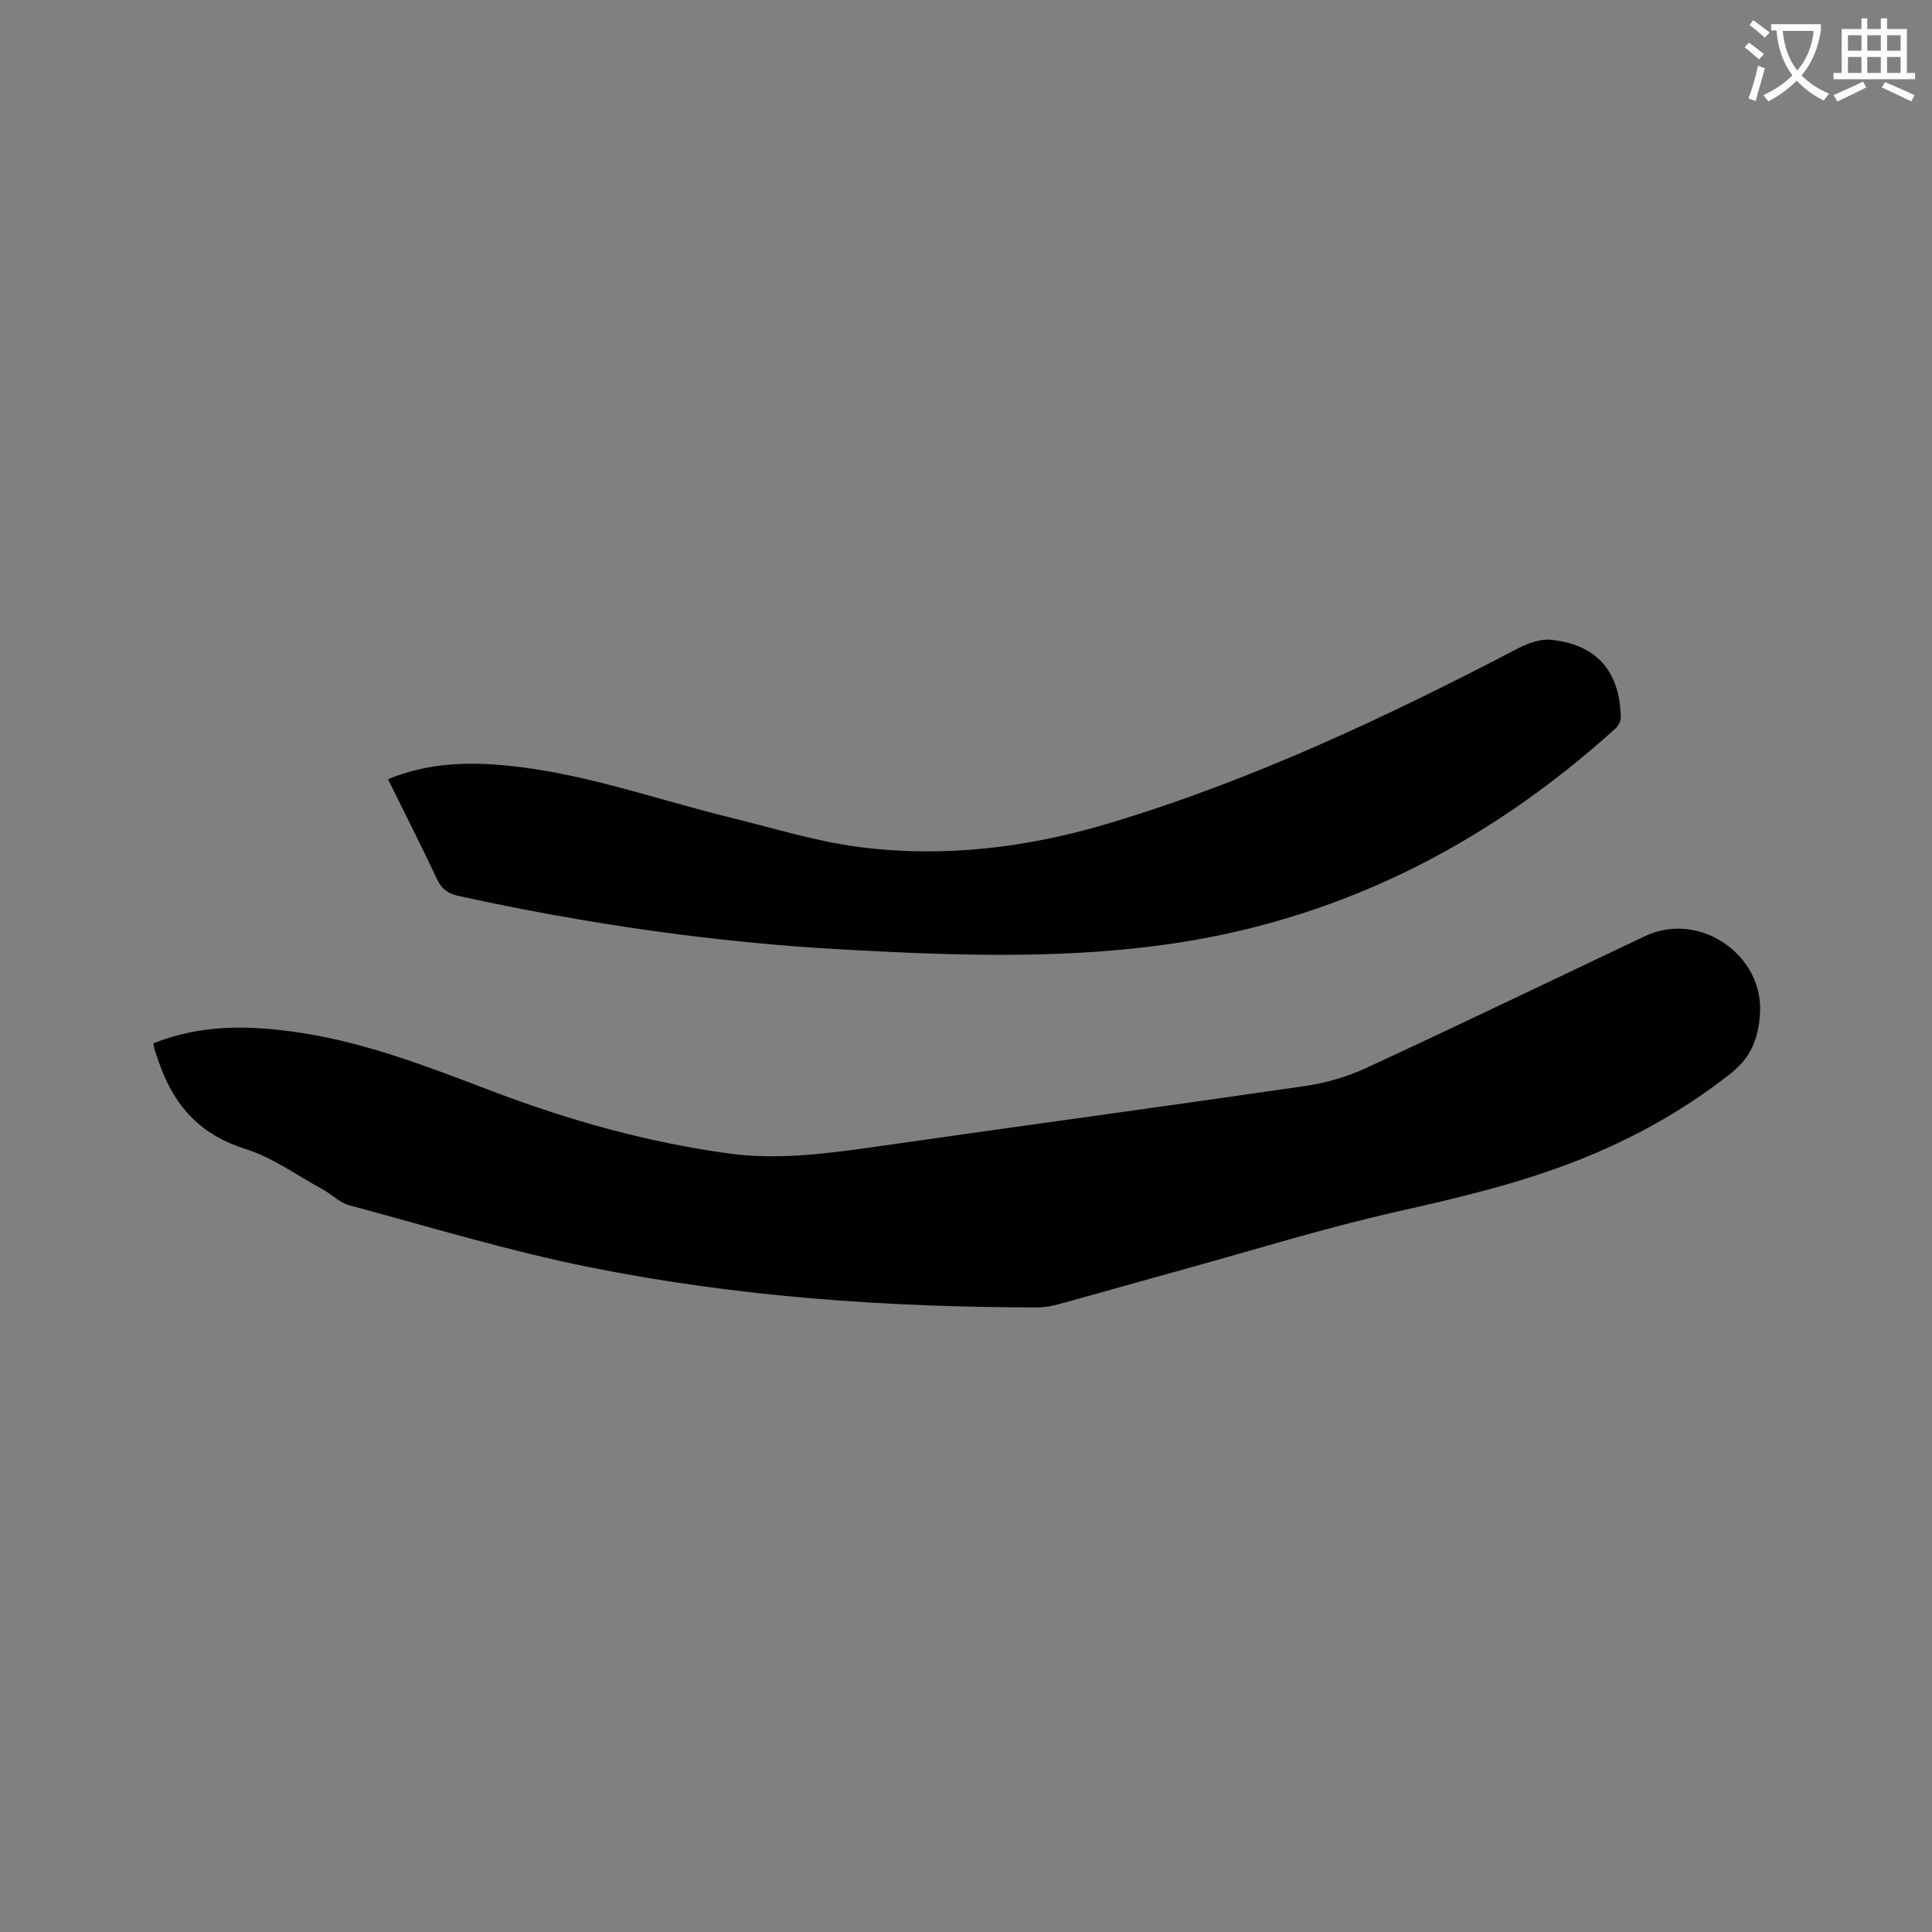 <svg enable-background="new 0 0 400 400" viewBox="0 0 400 400" xmlns="http://www.w3.org/2000/svg"><rect x="0" y="0" width="400" height="400" fill="#808080" stroke="none"/><path d="m362.1 8.8c1.1.8 2.1 1.6 3.1 2.4l-1 1.1c-1.3-1.1-2.3-2-3-2.5zm1.9 4.8c.5.2.9.4 1.4.5-.6 2.3-1.3 4.5-1.9 6.8l-1.5-.5c.8-2.1 1.4-4.3 2-6.8zm-1-9.4c1.3.9 2.4 1.8 3.4 2.5l-1 1.1c-1.4-1.2-2.4-2.1-3.2-2.6zm3.7 2.2v-1.4h10.3v1.2c-.5 3.6-1.8 6.8-4 9.4 1.5 1.6 3.4 2.8 5.7 3.8-.3.4-.7.8-1.1 1.4-2.3-1.1-4.1-2.5-5.6-4.1-1.6 1.6-3.6 3.1-5.9 4.3-.3-.5-.7-.9-1-1.3 2.4-1.1 4.4-2.5 6-4.1-1.9-2.5-3-5.6-3.3-9.3h-1.1zm8.8 0h-6.4c.3 3.3 1.3 6 3 8.2 2-2.3 3.1-5.1 3.4-8.2z" fill="#fbfcfa"/><path d="m385.3 3.8h1.3v2.2h2.8v-2.2h1.3v2.2h4.1v9.1h1.7v1.3h-16.9v-1.3h1.7v-9.1h4.1v-2.2zm.4 13.1.7 1.2c-1.8.9-3.8 1.9-6 2.9-.2-.4-.5-.8-.8-1.3 2.3-1 4.3-1.9 6.1-2.8zm-3.1-6.4h2.8v-3.2h-2.8zm0 4.6h2.8v-3.3h-2.8zm4-4.6h2.8v-3.2h-2.8zm0 4.6h2.8v-3.3h-2.8zm3.7 1.9c2.1.9 4.1 1.8 6.1 2.7l-.7 1.3c-2.2-1.1-4.2-2-6.1-2.9zm3.2-9.7h-2.8v3.2h2.8zm-2.8 7.8h2.8v-3.3h-2.8z" fill="#fbfcfa"/><g fill="#010101"><path d="m31.75 216.01c10.06-4.02 20.13-3.73 30.29-2.21 13.94 2.08 26.96 7.21 40.02 12.17 15.79 6 31.95 10.53 48.73 12.83 10.02 1.37 19.84.13 29.72-1.28 29.89-4.27 59.81-8.33 89.69-12.67 4.31-.63 8.69-1.9 12.65-3.73 19.31-8.94 38.49-18.18 57.72-27.3 11.26-5.34 24.7 3.87 23.81 16.2-.36 4.96-1.81 8.86-6.01 12.19-9.75 7.71-20.42 13.61-31.92 18.12-12.06 4.73-24.59 7.69-37.23 10.53-14.85 3.34-29.44 7.89-44.13 11.94-8.67 2.39-17.33 4.87-26 7.25-1.41.39-2.91.64-4.37.64-31.12-.04-62.1-2.18-92.62-8.32-16.78-3.37-33.23-8.38-49.78-12.83-1.95-.52-3.56-2.21-5.4-3.22-5.37-2.94-10.49-6.69-16.23-8.49-8.87-2.78-14.2-8.39-17.35-16.69-.45-1.19-.86-2.39-1.26-3.59-.13-.4-.17-.81-.33-1.54z"/><path d="m80.33 161.32c8.32-3.41 16.52-3.62 24.8-2.8 15.91 1.58 30.92 7.04 46.32 10.81 8.72 2.13 17.38 4.85 26.24 6.01 17.55 2.3 34.94.2 51.83-4.86 29.62-8.88 57.47-21.99 84.81-36.26 2.04-1.06 4.59-1.98 6.78-1.76 9.43.96 14.26 6.5 14.46 16.06.02.78-.53 1.79-1.14 2.34-27.04 24.43-58.22 40.17-94.61 44.91-21.64 2.82-43.35 2.02-65.04.83-26.91-1.46-53.51-5.34-79.83-11.1-2.15-.47-3.48-1.38-4.44-3.42-3.22-6.85-6.66-13.63-10.18-20.76z"/></g></svg>
